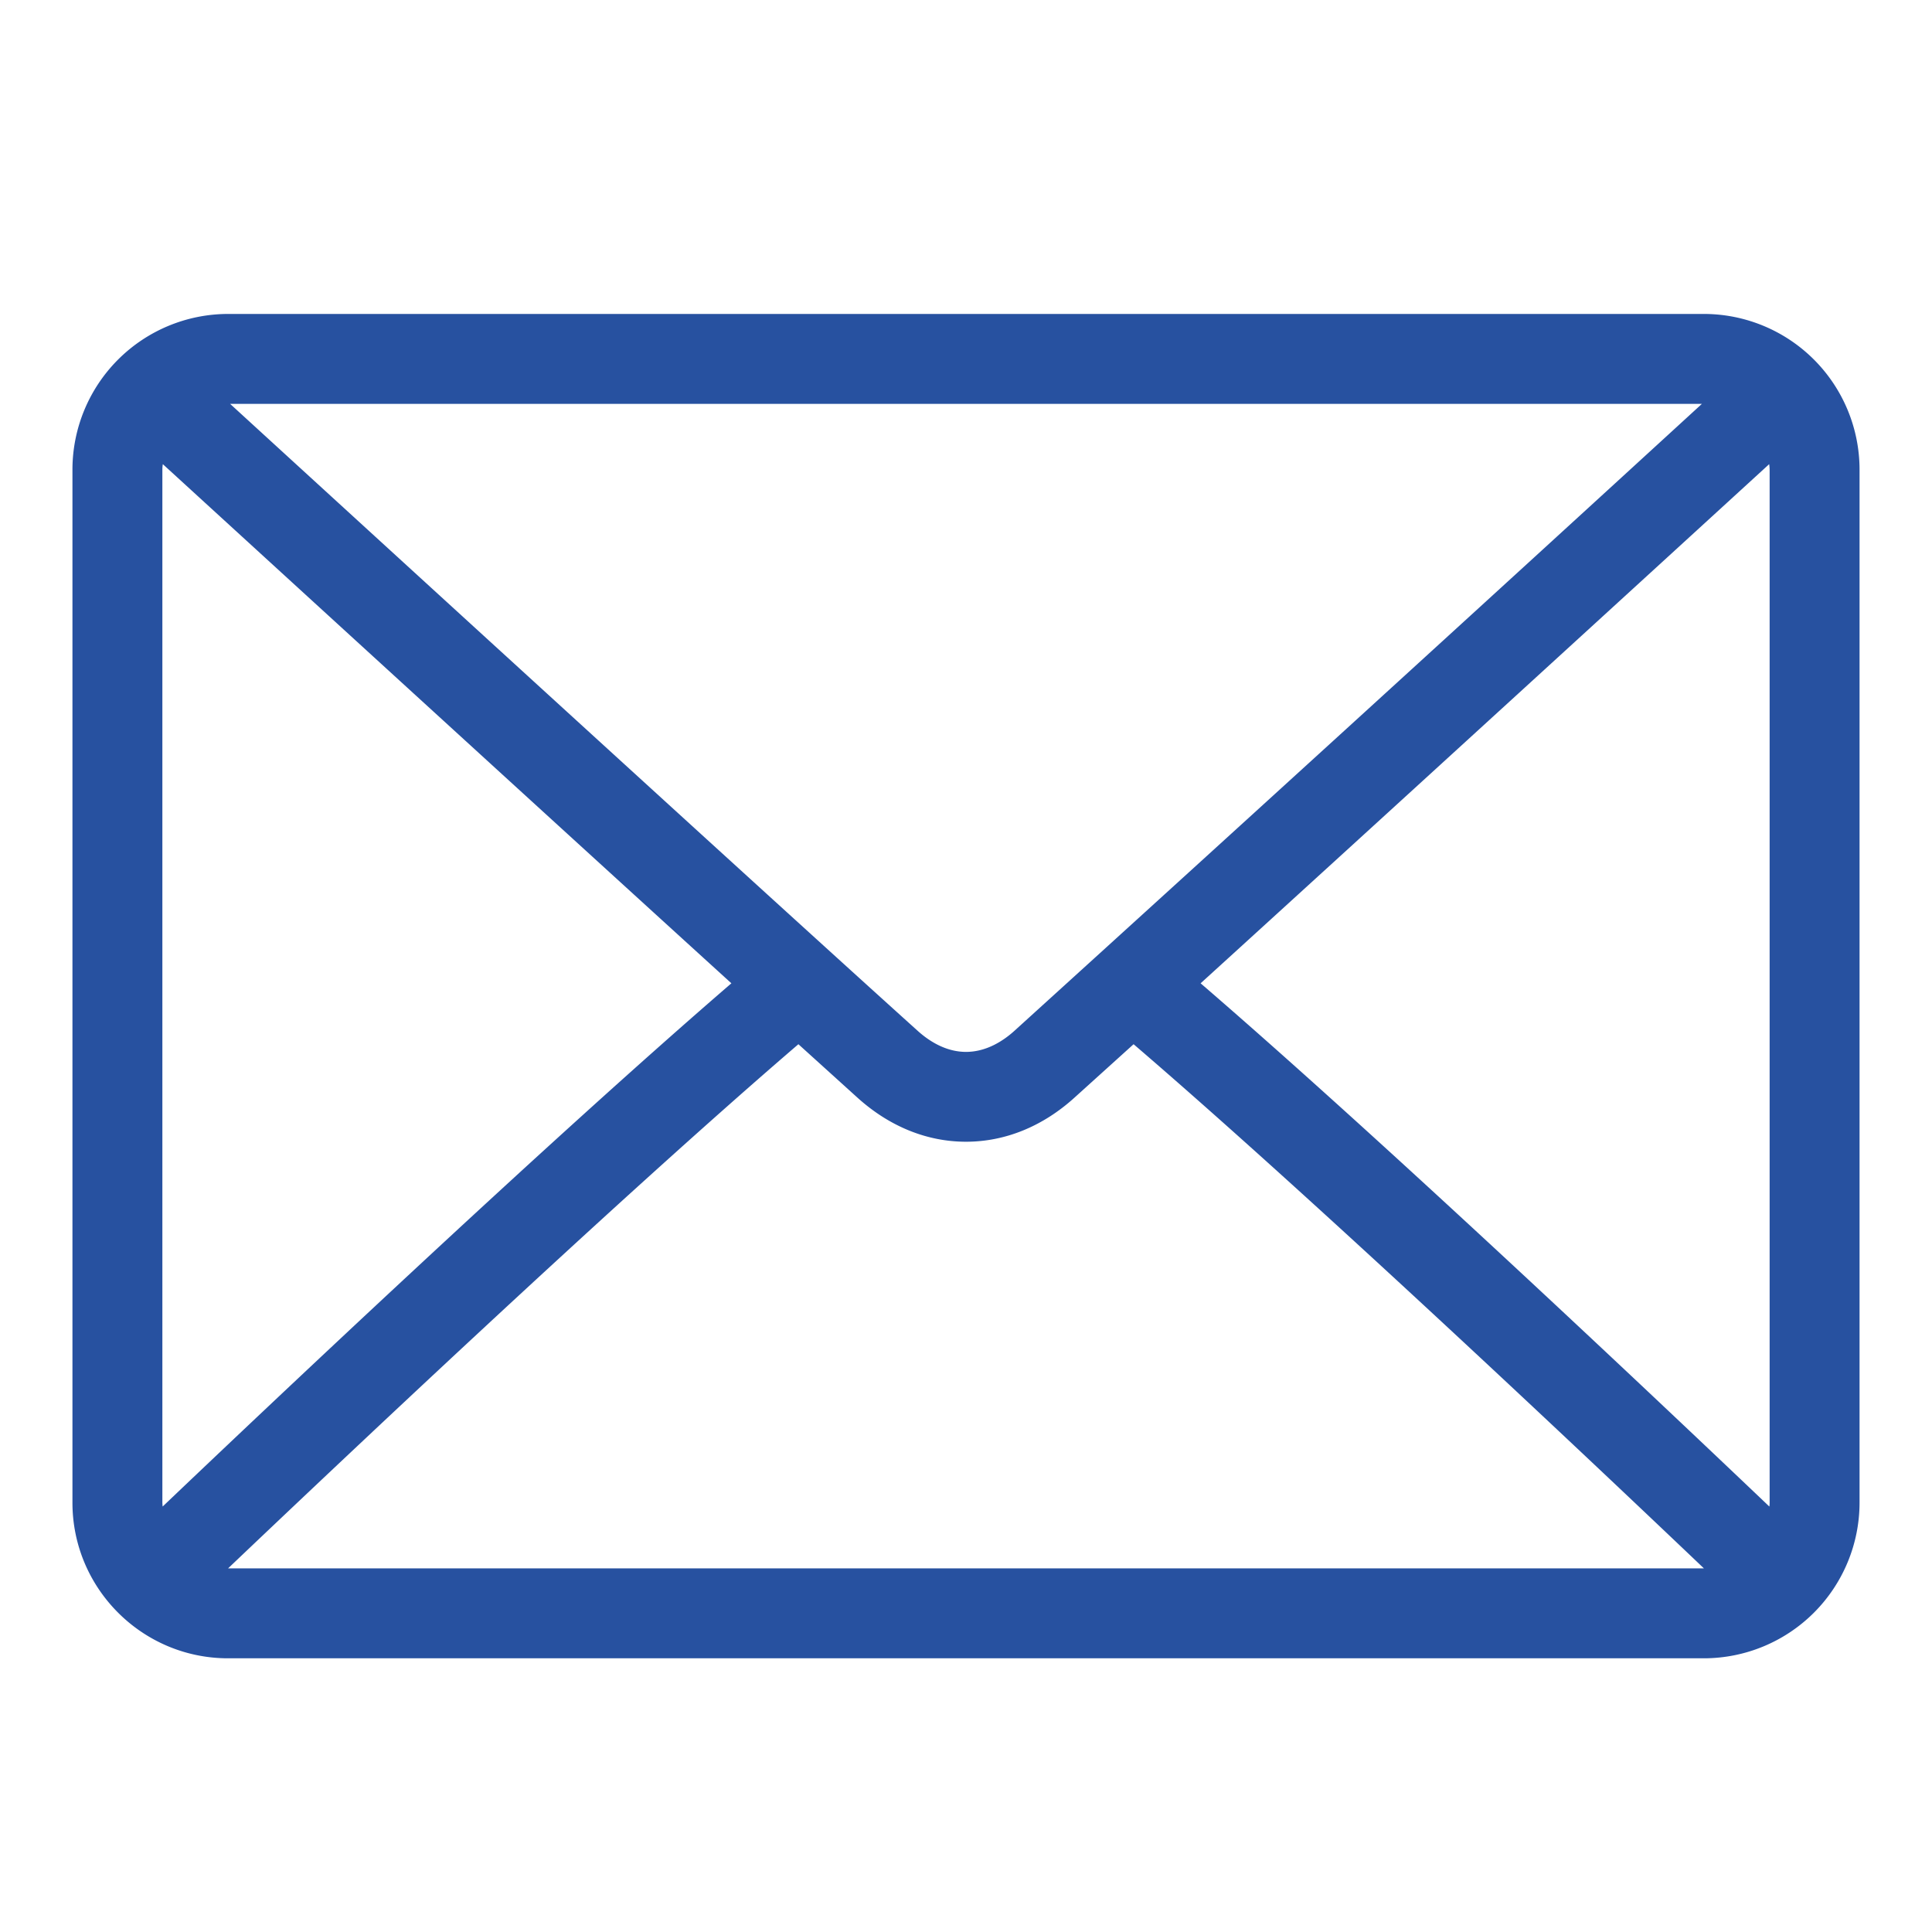 <svg width="24" height="24" fill="none" xmlns="http://www.w3.org/2000/svg"><path d="M21.167 3.95H2.833A1.885 1.885 0 00.95 5.833v12.834c0 1.038.845 1.883 1.883 1.883h18.334a1.885 1.885 0 001.883-1.883V5.833a1.885 1.885 0 00-1.883-1.883zM2.833 4.967h18.334c.027 0 .055.005.084.012l.005.001a2418.359 2418.359 0 01-8.624 7.865c-.14.126-.361.272-.632.272-.27 0-.491-.146-.632-.273-1.816-1.636-6.96-6.341-8.624-7.864a.53.53 0 01.09-.013zm-.866 13.7V5.833c0-.055.011-.107.026-.162 1.264 1.156 4.823 4.412 7.168 6.545-2.338 2.012-5.898 5.383-7.17 6.596a.54.54 0 01-.024-.145zm.866.866a.383.383 0 01-.107-.017c1.316-1.253 4.9-4.646 7.193-6.611l.768.695c.386.348.84.533 1.313.533s.927-.185 1.312-.533l.769-.695c2.294 1.965 5.877 5.357 7.193 6.611a.382.382 0 01-.108.017H2.834zm19.2-.866c0 .05-.01.096-.024.145-1.273-1.213-4.832-4.585-7.17-6.596 2.345-2.133 5.904-5.388 7.168-6.545a.594.594 0 01.026.162v12.834z" fill="#2751A0" stroke="#2751A0" stroke-width=".1"/></svg>